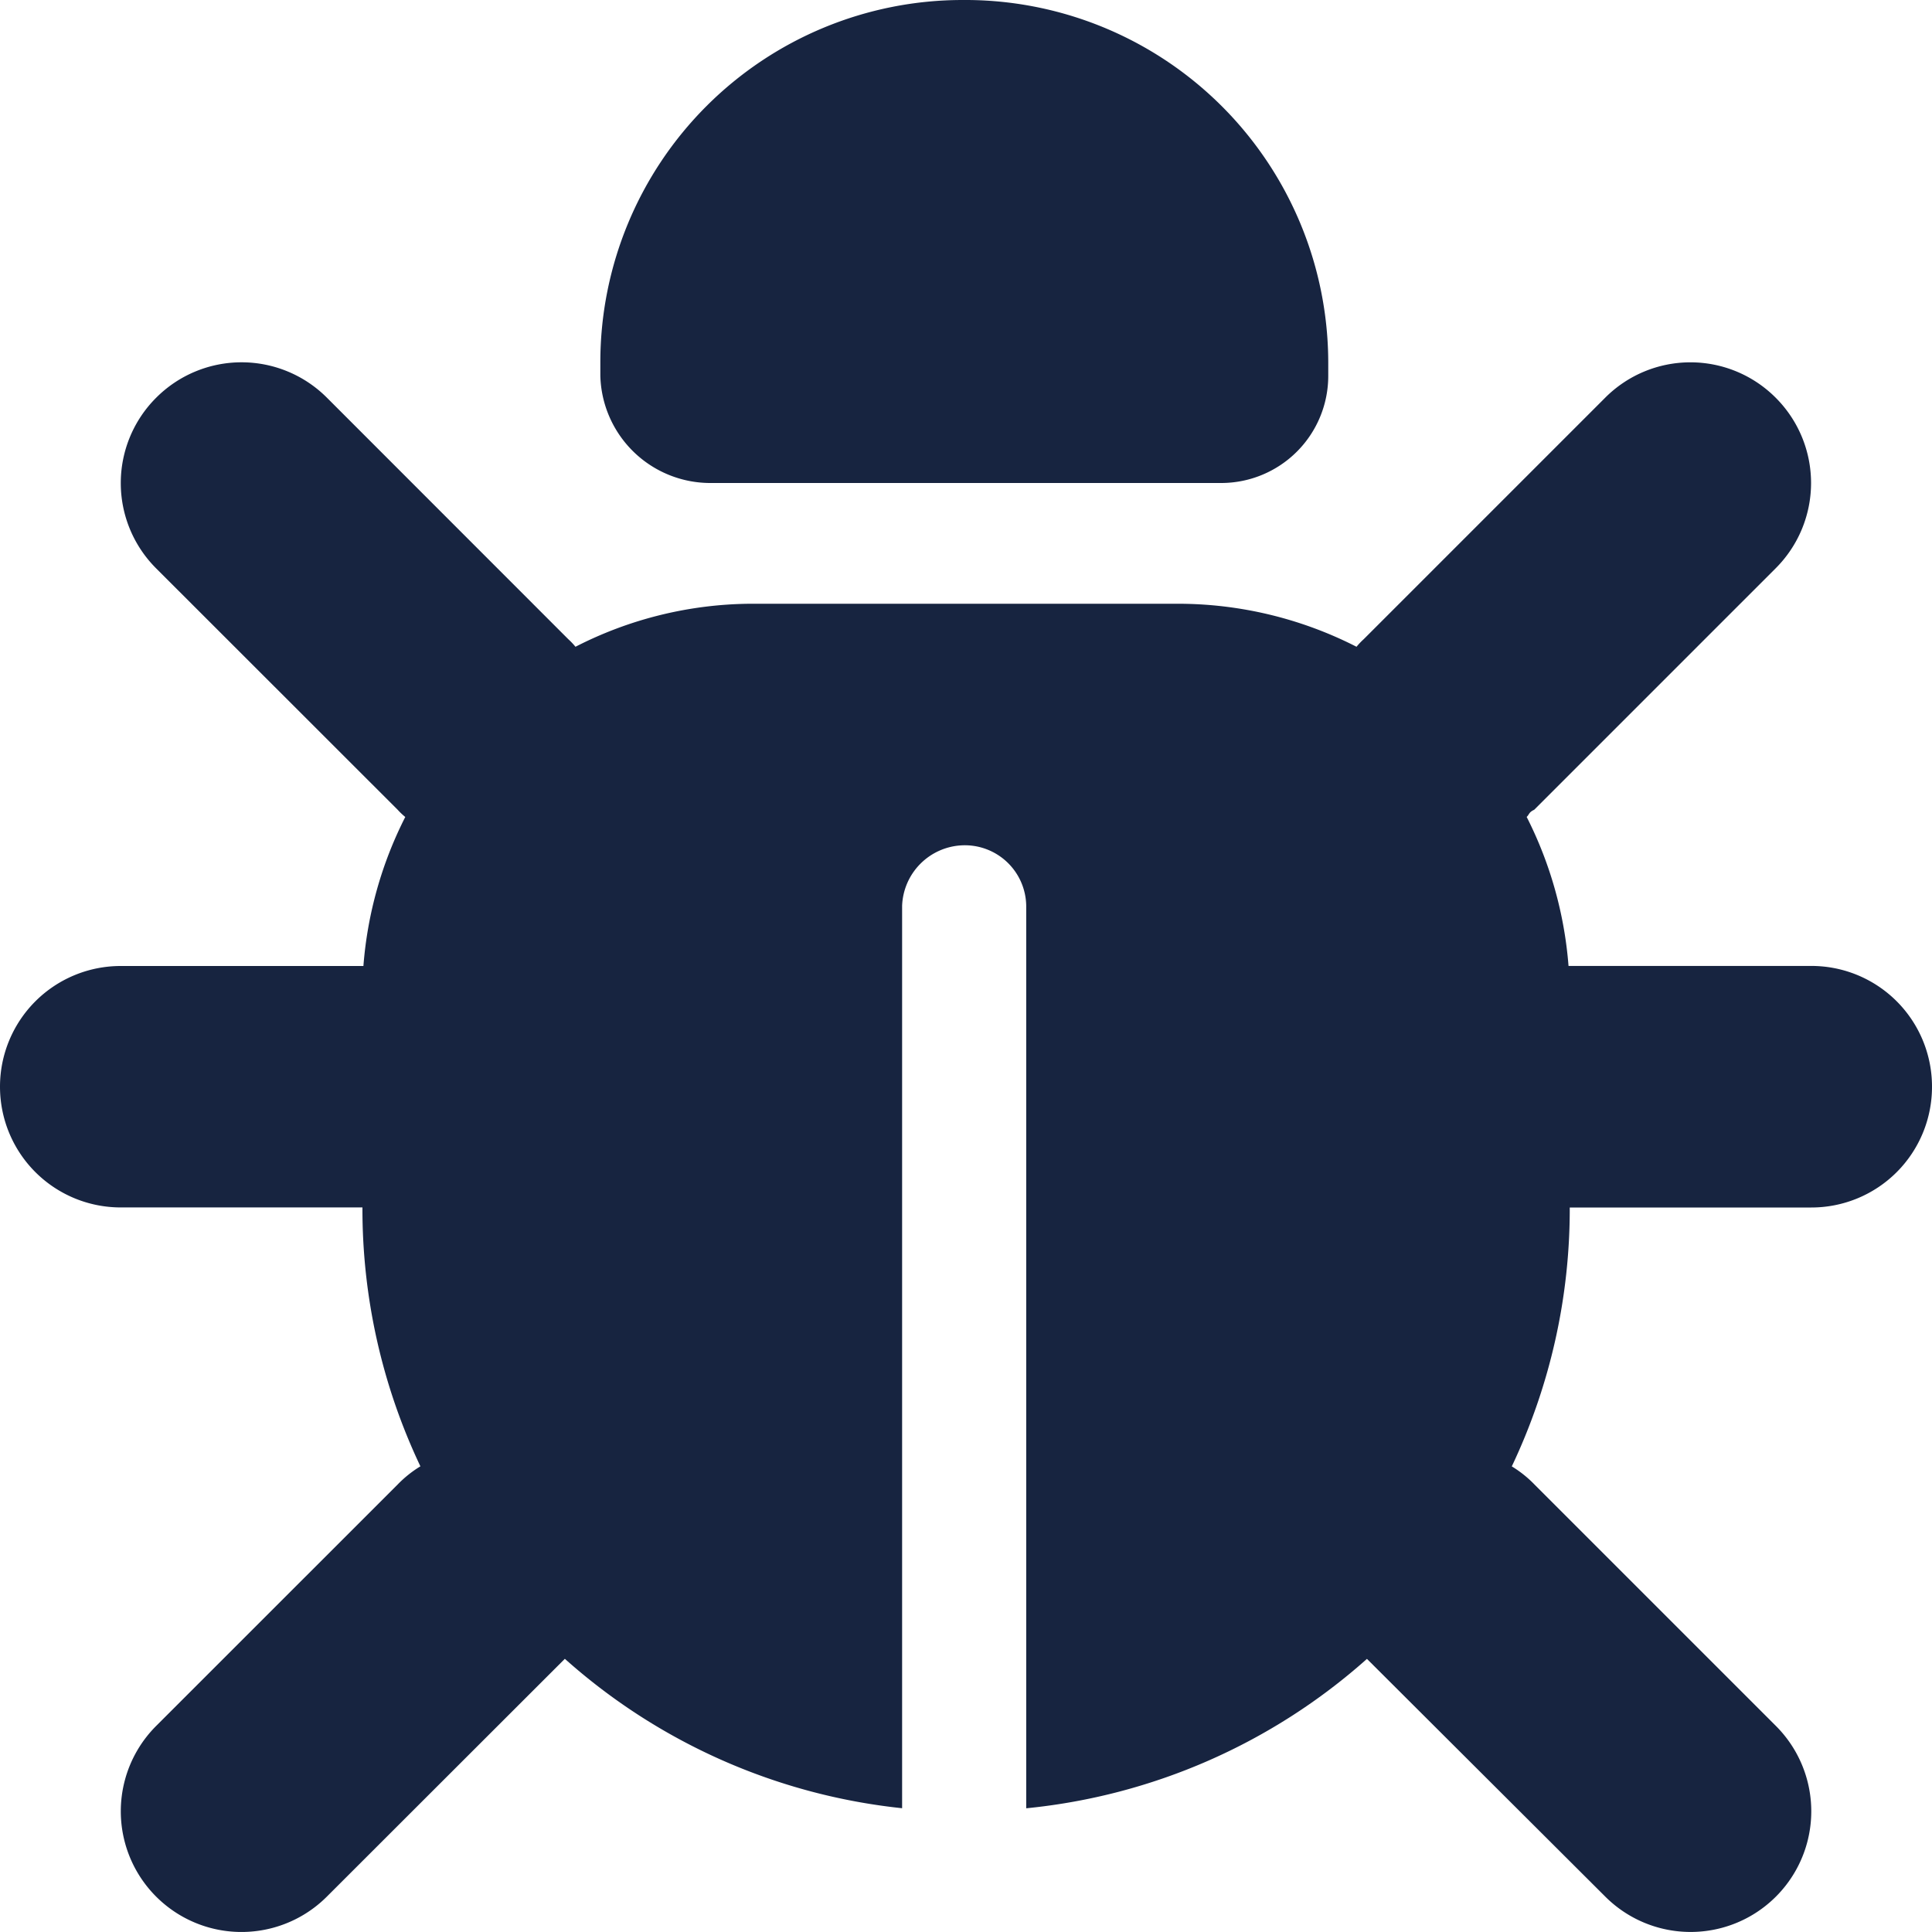 <svg xmlns="http://www.w3.org/2000/svg" width="30" height="29.999" viewBox="0 0 30 29.999"><path d="M20.625-20.625v.209a1.663,1.663,0,0,1-1.664,1.666H11.039a1.709,1.709,0,0,1-1.717-1.666v-.209a5.626,5.626,0,0,1,5.625-5.625A5.637,5.637,0,0,1,20.625-20.625Zm-18.2.551a1.873,1.873,0,0,1,2.652,0l3.748,3.75a1.053,1.053,0,0,1,.111.117,6.043,6.043,0,0,1,2.73-.668h6.615a6.1,6.1,0,0,1,2.783.668,1.053,1.053,0,0,1,.111-.117l3.75-3.75a1.869,1.869,0,0,1,2.648,0,1.871,1.871,0,0,1,0,2.648l-3.75,3.75c-.088.041-.076.076-.117.111a6.168,6.168,0,0,1,.65,2.314h3.768A1.873,1.873,0,0,1,30-9.375,1.873,1.873,0,0,1,28.125-7.5h-3.75a9.315,9.315,0,0,1-.9,4.02,1.765,1.765,0,0,1,.352.281l3.75,3.75A1.873,1.873,0,1,1,24.926,3.2l-3.7-3.691a9.328,9.328,0,0,1-5.291,2.32V-12.187a.953.953,0,0,0-.99-.937.976.976,0,0,0-.937.938V1.828A9.33,9.33,0,0,1,8.771-.492L5.076,3.2A1.874,1.874,0,0,1,2.424.551L6.176-3.2a1.765,1.765,0,0,1,.352-.281,9.315,9.315,0,0,1-.9-4.02H1.875A1.874,1.874,0,0,1,0-9.375,1.874,1.874,0,0,1,1.875-11.25H5.643a6.146,6.146,0,0,1,.65-2.314,1.053,1.053,0,0,1-.117-.111l-3.752-3.75a1.872,1.872,0,0,1,0-2.648Z" transform="translate(0 26.25)" fill="#172440"/></svg>